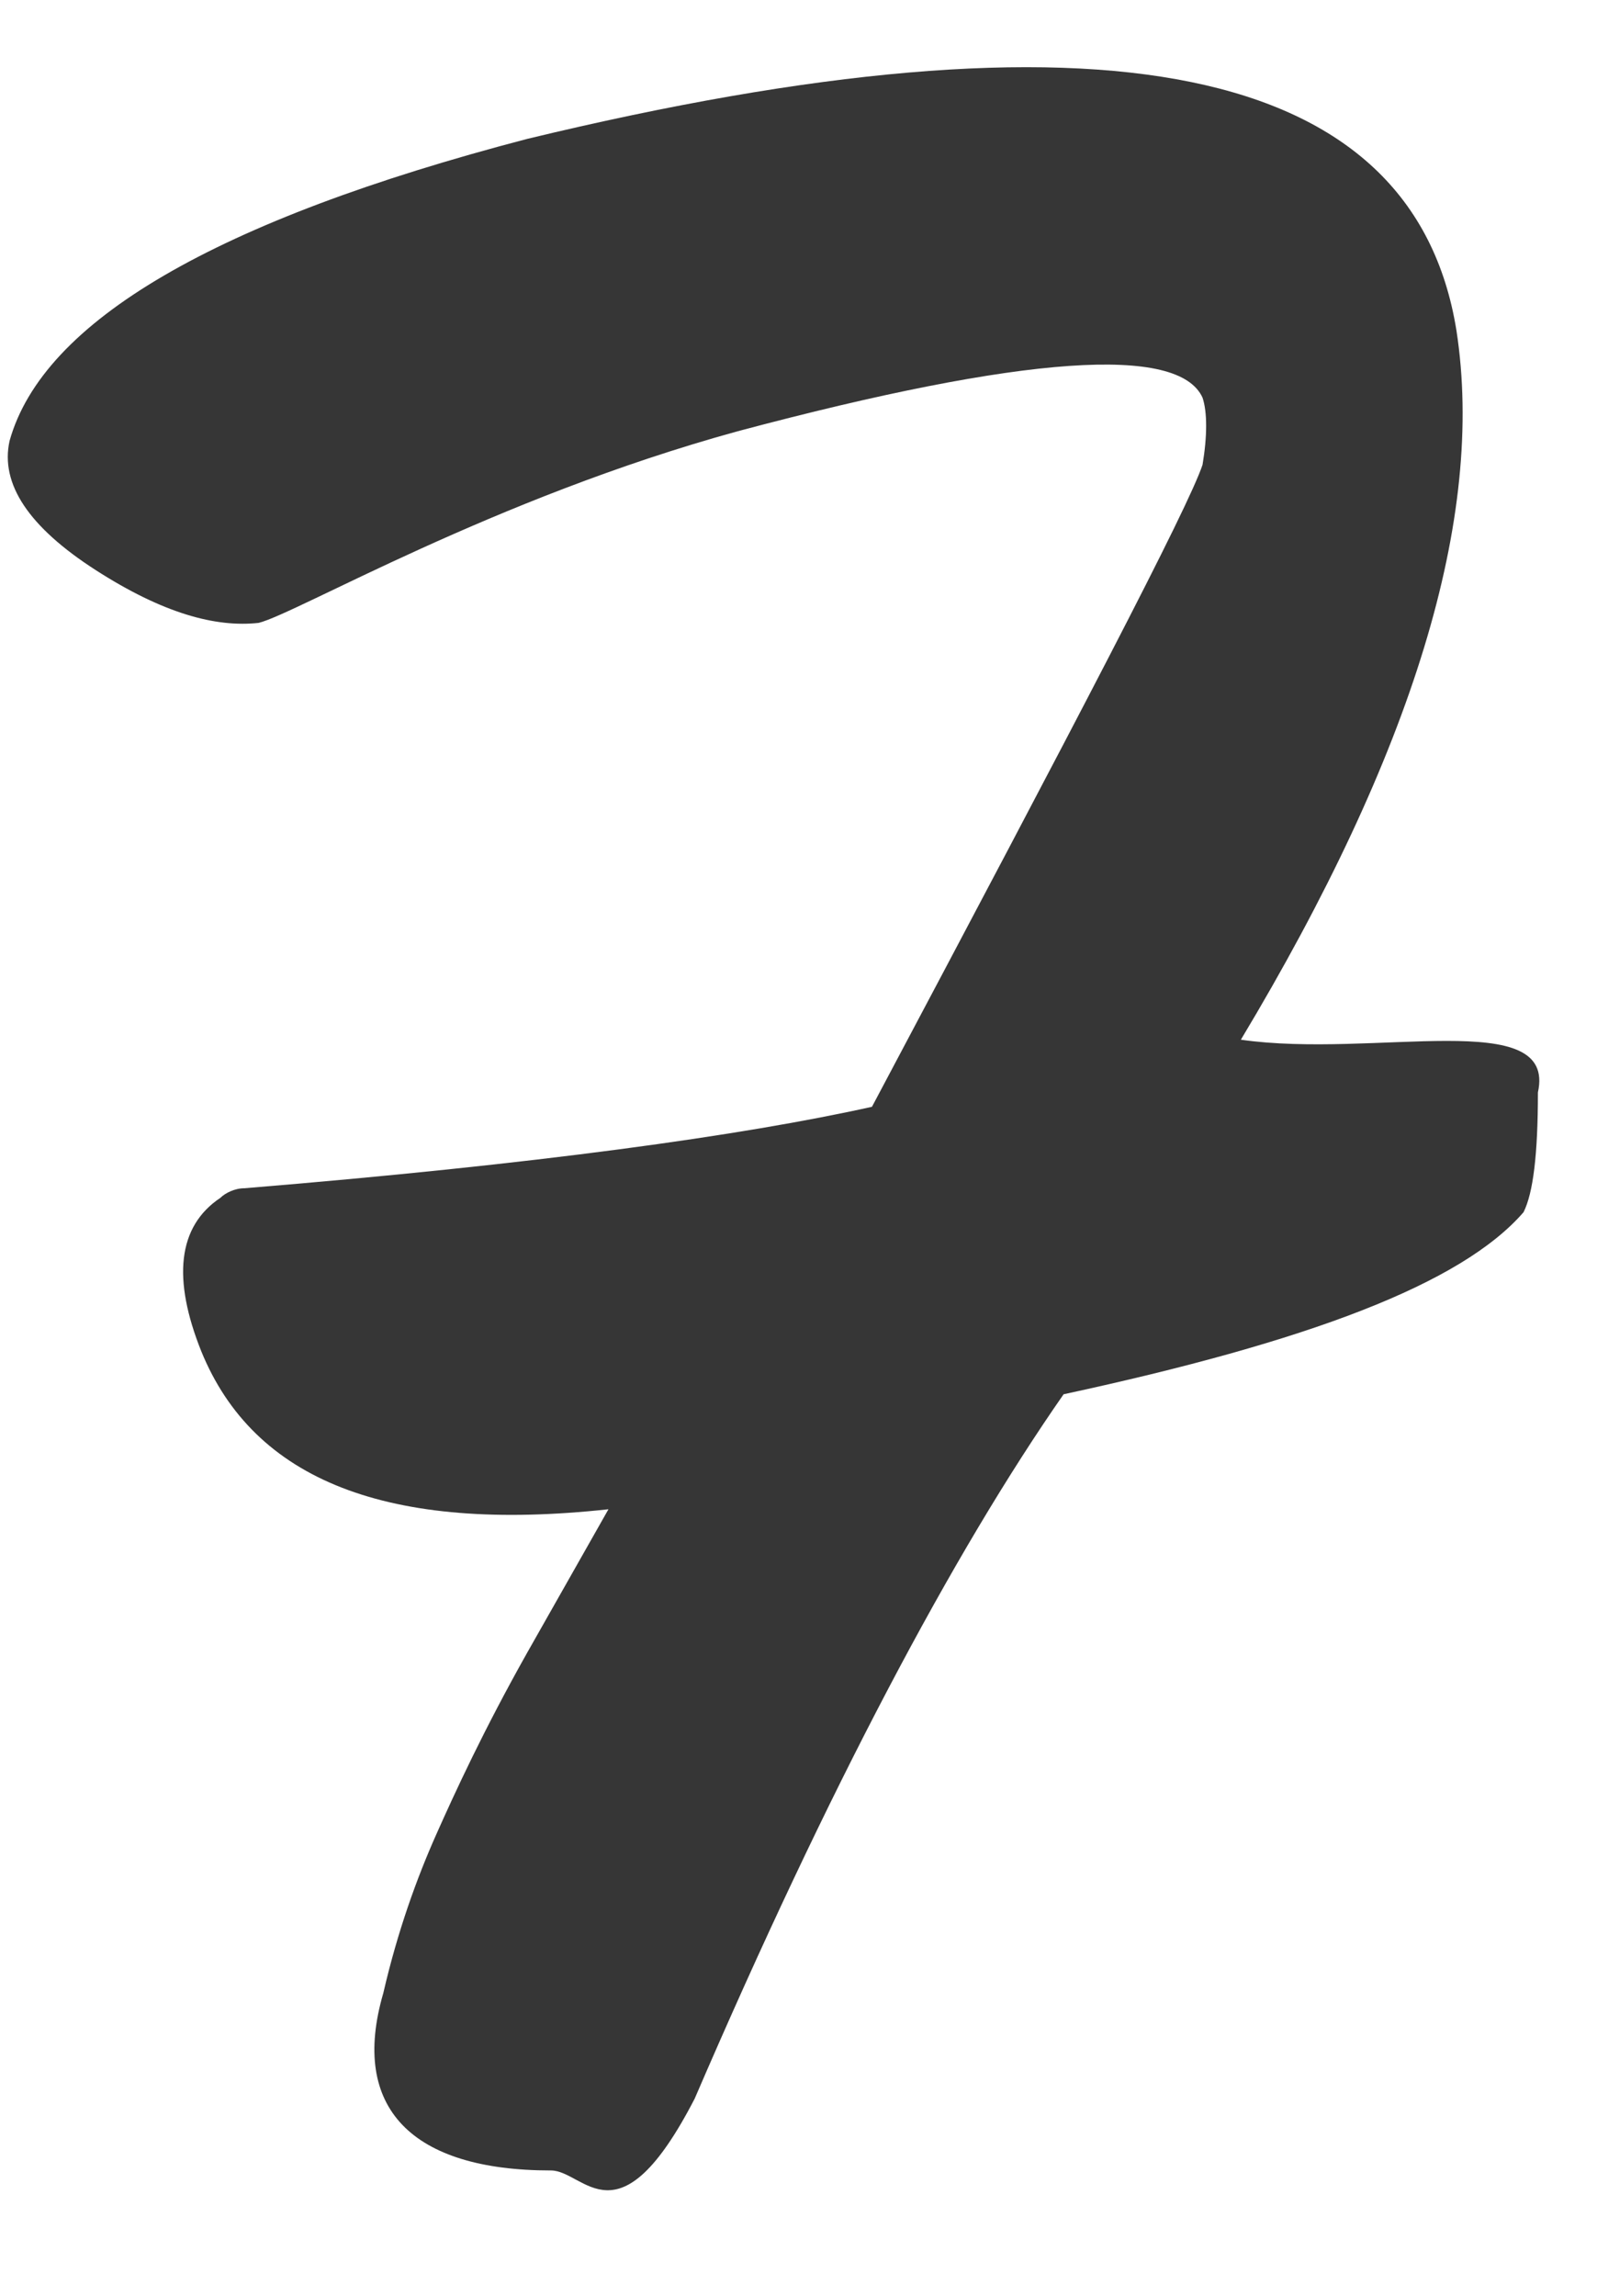 <?xml version="1.0" encoding="UTF-8"?> <svg xmlns="http://www.w3.org/2000/svg" width="16" height="23" viewBox="0 0 16 23" fill="none"><path d="M5.52 21.744C4.128 21.744 3.504 21.12 3.84 19.968C3.984 19.344 4.176 18.816 4.368 18.384C4.56 17.952 4.848 17.328 5.28 16.56L6.096 15.12C3.888 15.36 2.544 14.832 2.016 13.536C1.728 12.816 1.776 12.288 2.208 12C2.256 11.952 2.352 11.904 2.448 11.904C5.376 11.664 7.44 11.376 8.736 11.088C10.8 7.2 11.904 5.088 12.048 4.656C12.096 4.368 12.096 4.128 12.048 3.984C11.808 3.456 10.272 3.552 7.392 4.32C4.944 4.992 2.976 6.144 2.592 6.24C2.16 6.288 1.632 6.144 0.96 5.712C0.288 5.28 0 4.848 0.096 4.416C0.432 3.216 2.16 2.208 5.28 1.392C11.04 9.67979e-05 14.16 0.624 14.592 3.312C14.88 5.184 14.16 7.536 12.432 10.416C13.776 10.608 15.6 10.08 15.408 10.944C15.408 11.568 15.36 11.952 15.264 12.144C14.64 12.864 13.104 13.44 10.656 13.968C9.552 15.552 8.304 17.904 6.96 21.024C6.192 22.512 5.856 21.744 5.52 21.744Z" fill="#363636"></path></svg> 